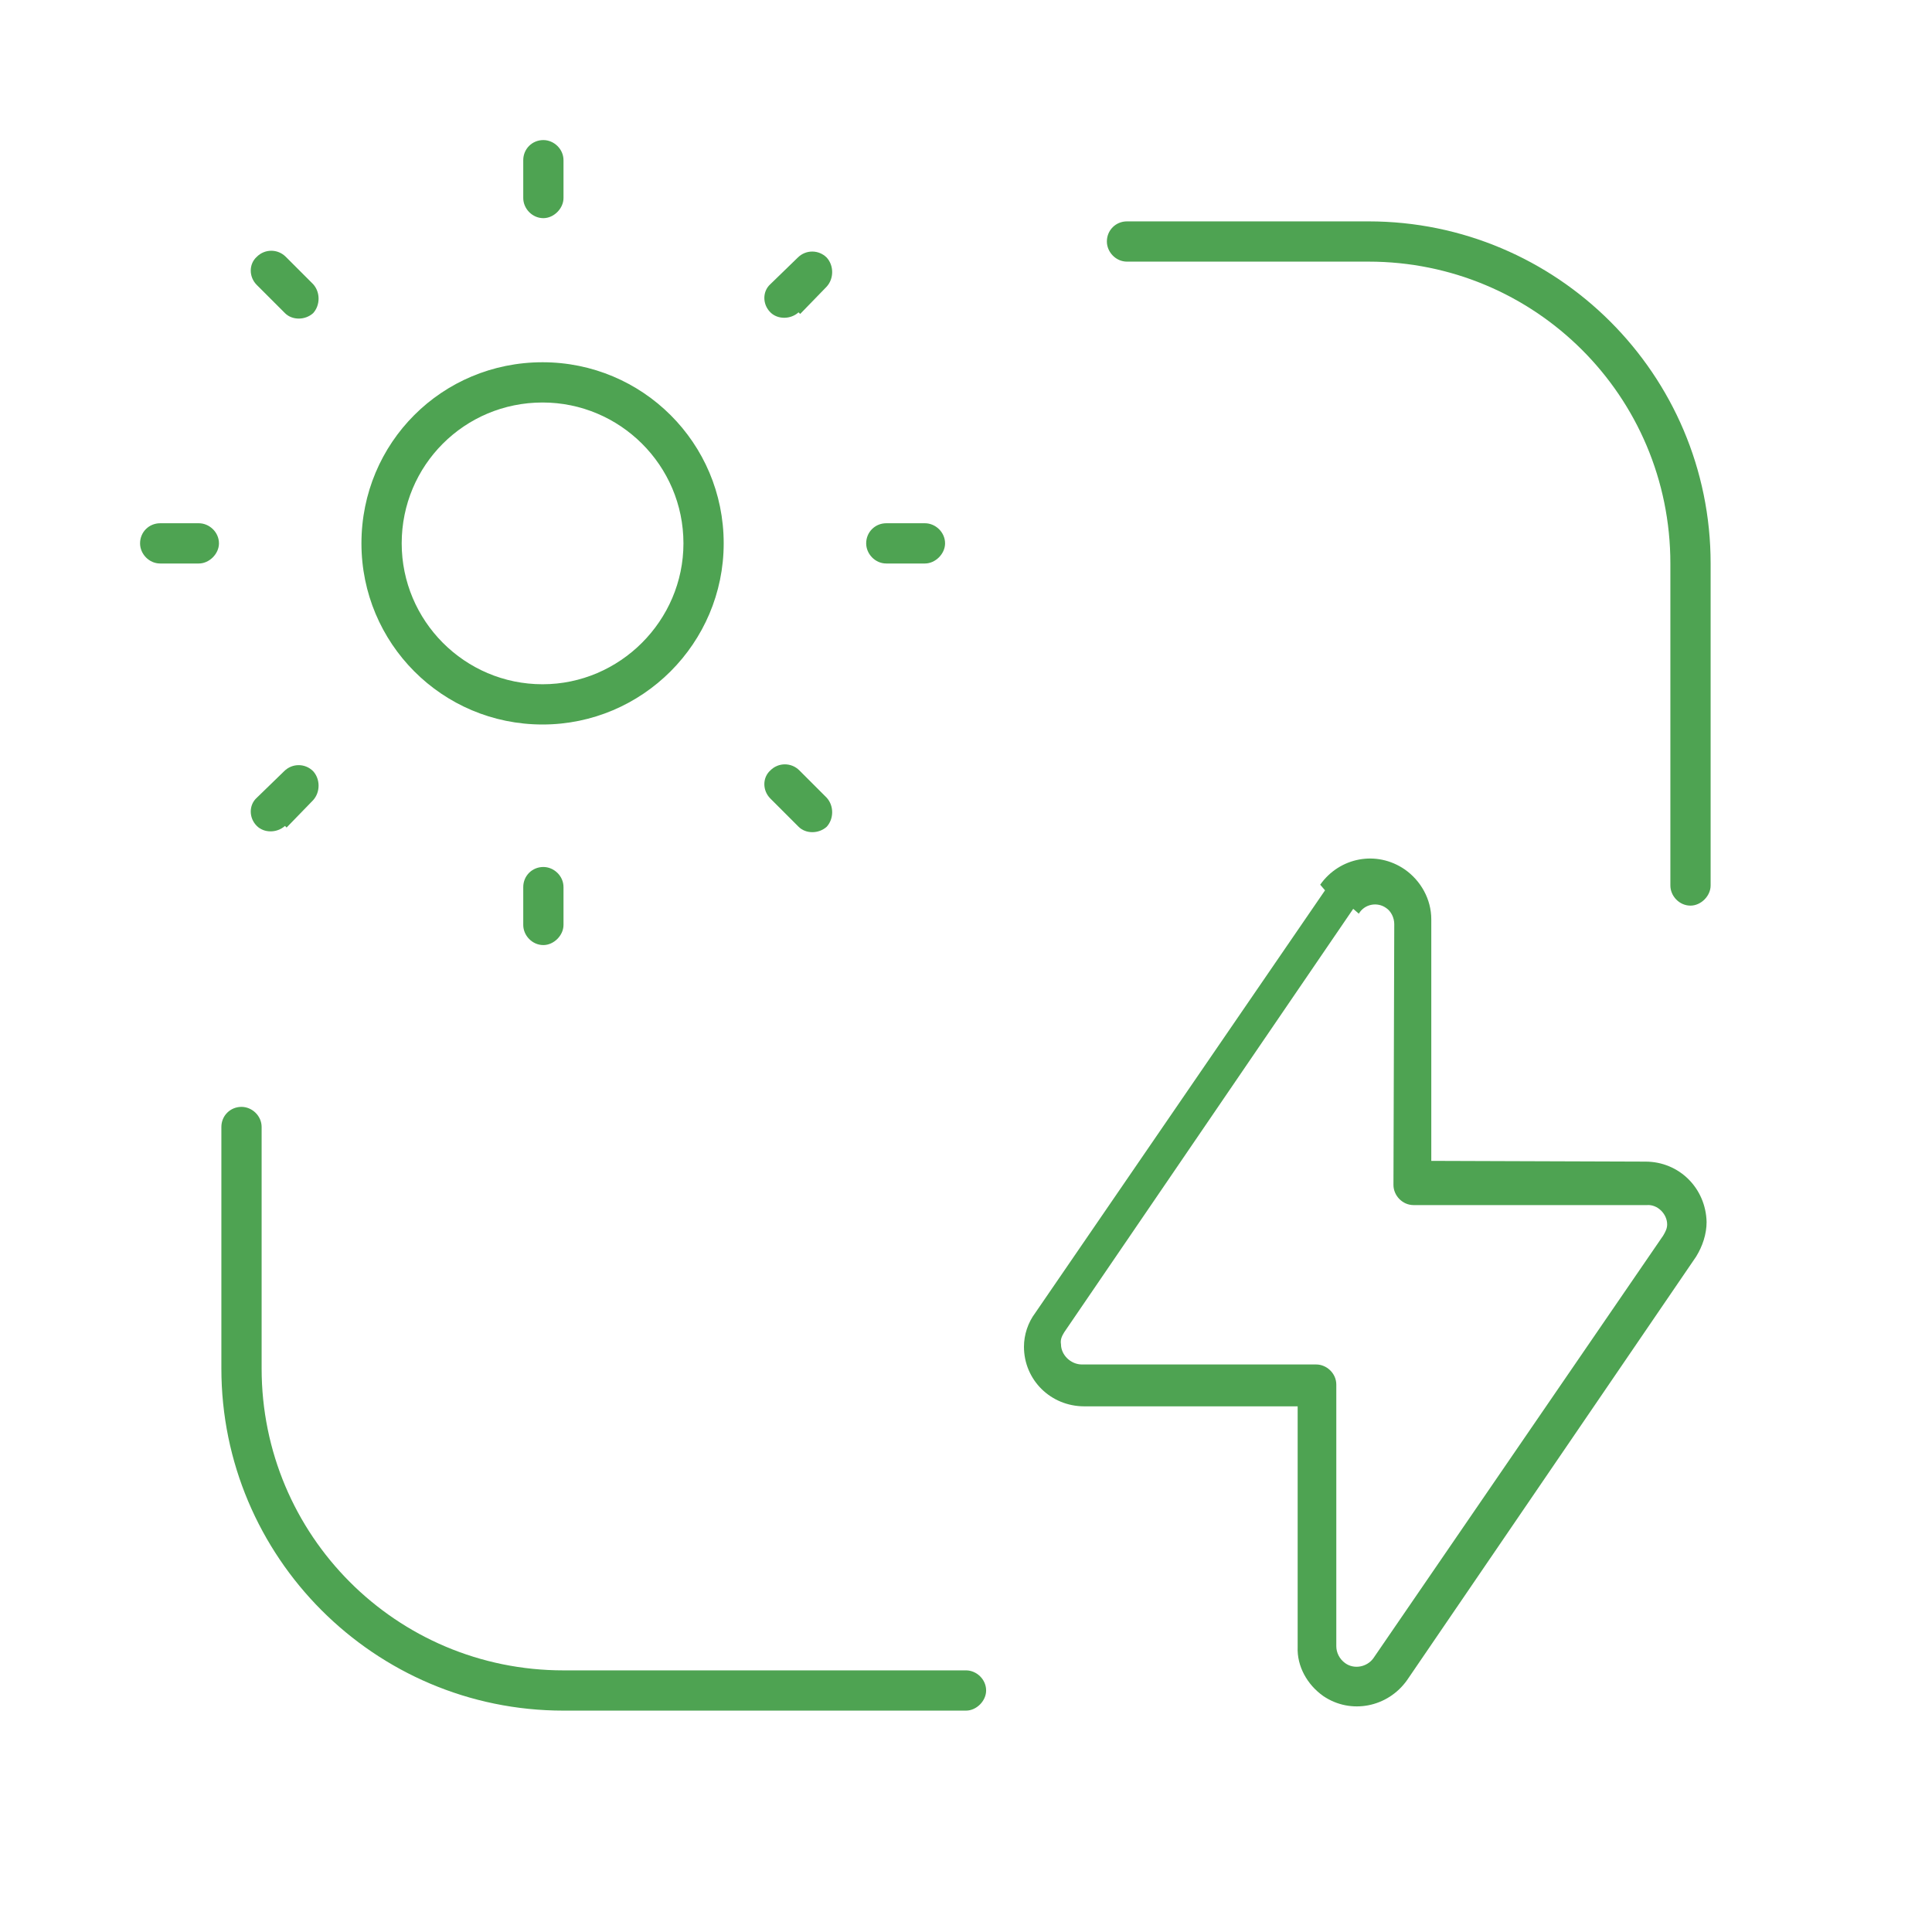<svg viewBox="0 0 24 24" xmlns="http://www.w3.org/2000/svg"><g fill="#4EA352"><path d="M7 2.47v-.48c0-.14-.12-.25-.25-.25 -.14 0-.25.11-.25.25v.47c0 .13.11.25.25.25 .13 0 .25-.12.25-.25Z"/><path d="M7 11.5v-.48c0-.14-.12-.25-.25-.25 -.14 0-.25.11-.25.25v.47c0 .13.11.25.25.25 .13 0 .25-.12.25-.25Z"/><path d="M9.94 3.9l.33-.34c.09-.1.09-.26 0-.36 -.1-.1-.26-.1-.36 0l-.34.33c-.1.09-.1.25 0 .35 .09.09.25.09.35 0Z"/><path d="M3.56 10.28l.33-.34c.09-.1.09-.26 0-.36 -.1-.1-.26-.1-.36 0l-.34.33c-.1.09-.1.25 0 .35 .09.09.25.09.35 0Z"/><path d="M11.02 7h.47c.13 0 .25-.12.25-.25 0-.14-.12-.25-.25-.25h-.48c-.14 0-.25.11-.25.25 0 .13.11.25.25.25Z"/><path d="M2 7h.47c.13 0 .25-.12.25-.25 0-.14-.12-.25-.25-.25h-.48c-.14 0-.25.11-.25.25 0 .13.11.25.25.25Z"/><path d="M9.59 9.94l.33.33c.09.09.25.09.35 0 .09-.1.09-.26 0-.36l-.34-.34c-.1-.1-.26-.1-.36 0 -.1.09-.1.25 0 .35Z"/><path d="M3.21 3.56l.33.33c.09.09.25.09.35 0 .09-.1.09-.26 0-.36l-.34-.34c-.1-.1-.26-.1-.36 0 -.1.09-.1.25 0 .35Z"/><path d="M8.49 6.75c0 .96-.79 1.75-1.75 1.75 -.97 0-1.75-.79-1.75-1.75 0-.97.78-1.75 1.75-1.75 .96 0 1.75.78 1.75 1.75Zm.5 0c0-1.25-1.01-2.25-2.25-2.25 -1.25 0-2.25 1-2.25 2.25 0 1.24 1 2.25 2.25 2.25 1.24 0 2.25-1.01 2.25-2.25Z"/><path d="M12 20.75H7c-2.08 0-3.75-1.68-3.75-3.75v-3c0-.14-.12-.25-.25-.25 -.14 0-.25.11-.25.25v3c0 2.34 1.9 4.25 4.25 4.25h5c.13 0 .25-.12.25-.25 0-.14-.12-.25-.25-.25Z"/><path d="M14 3.25h3c2.07 0 3.75 1.67 3.75 3.75v4c0 .13.11.25.25.25 .13 0 .25-.12.25-.25V7c0-2.35-1.91-4.25-4.25-4.25h-3c-.14 0-.25.11-.25.25 0 .13.11.25.25.25Z"/><path d="M16.88 11.35c.07-.12.23-.15.34-.07 .06.04.1.12.1.2l-.01 3.24c0 .13.11.25.25.25h2.9c.13-.01.25.11.25.24 0 .05-.02.09-.05.14l-3.6 5.25c-.08.11-.24.14-.35.06 -.07-.05-.11-.13-.11-.21l0-3.25c0-.14-.12-.25-.25-.25h-2.91c-.14 0-.26-.12-.26-.25 -.01-.06.01-.1.04-.15l3.59-5.26Zm-.42-.29l-3.6 5.25c-.09.12-.14.27-.14.42 0 .41.33.74.75.74l2.9 0 -.25-.25v3.24c-.01.24.12.47.32.61 .34.23.8.14 1.04-.2l3.59-5.26c.08-.13.13-.28.13-.43 -.01-.42-.34-.75-.76-.75l-2.91-.01 .25.25v-3.25c0-.25-.13-.48-.33-.62 -.35-.24-.81-.15-1.05.19Z"/></g><path fill="none" d="M24 24H0V0h24Z"/></svg>